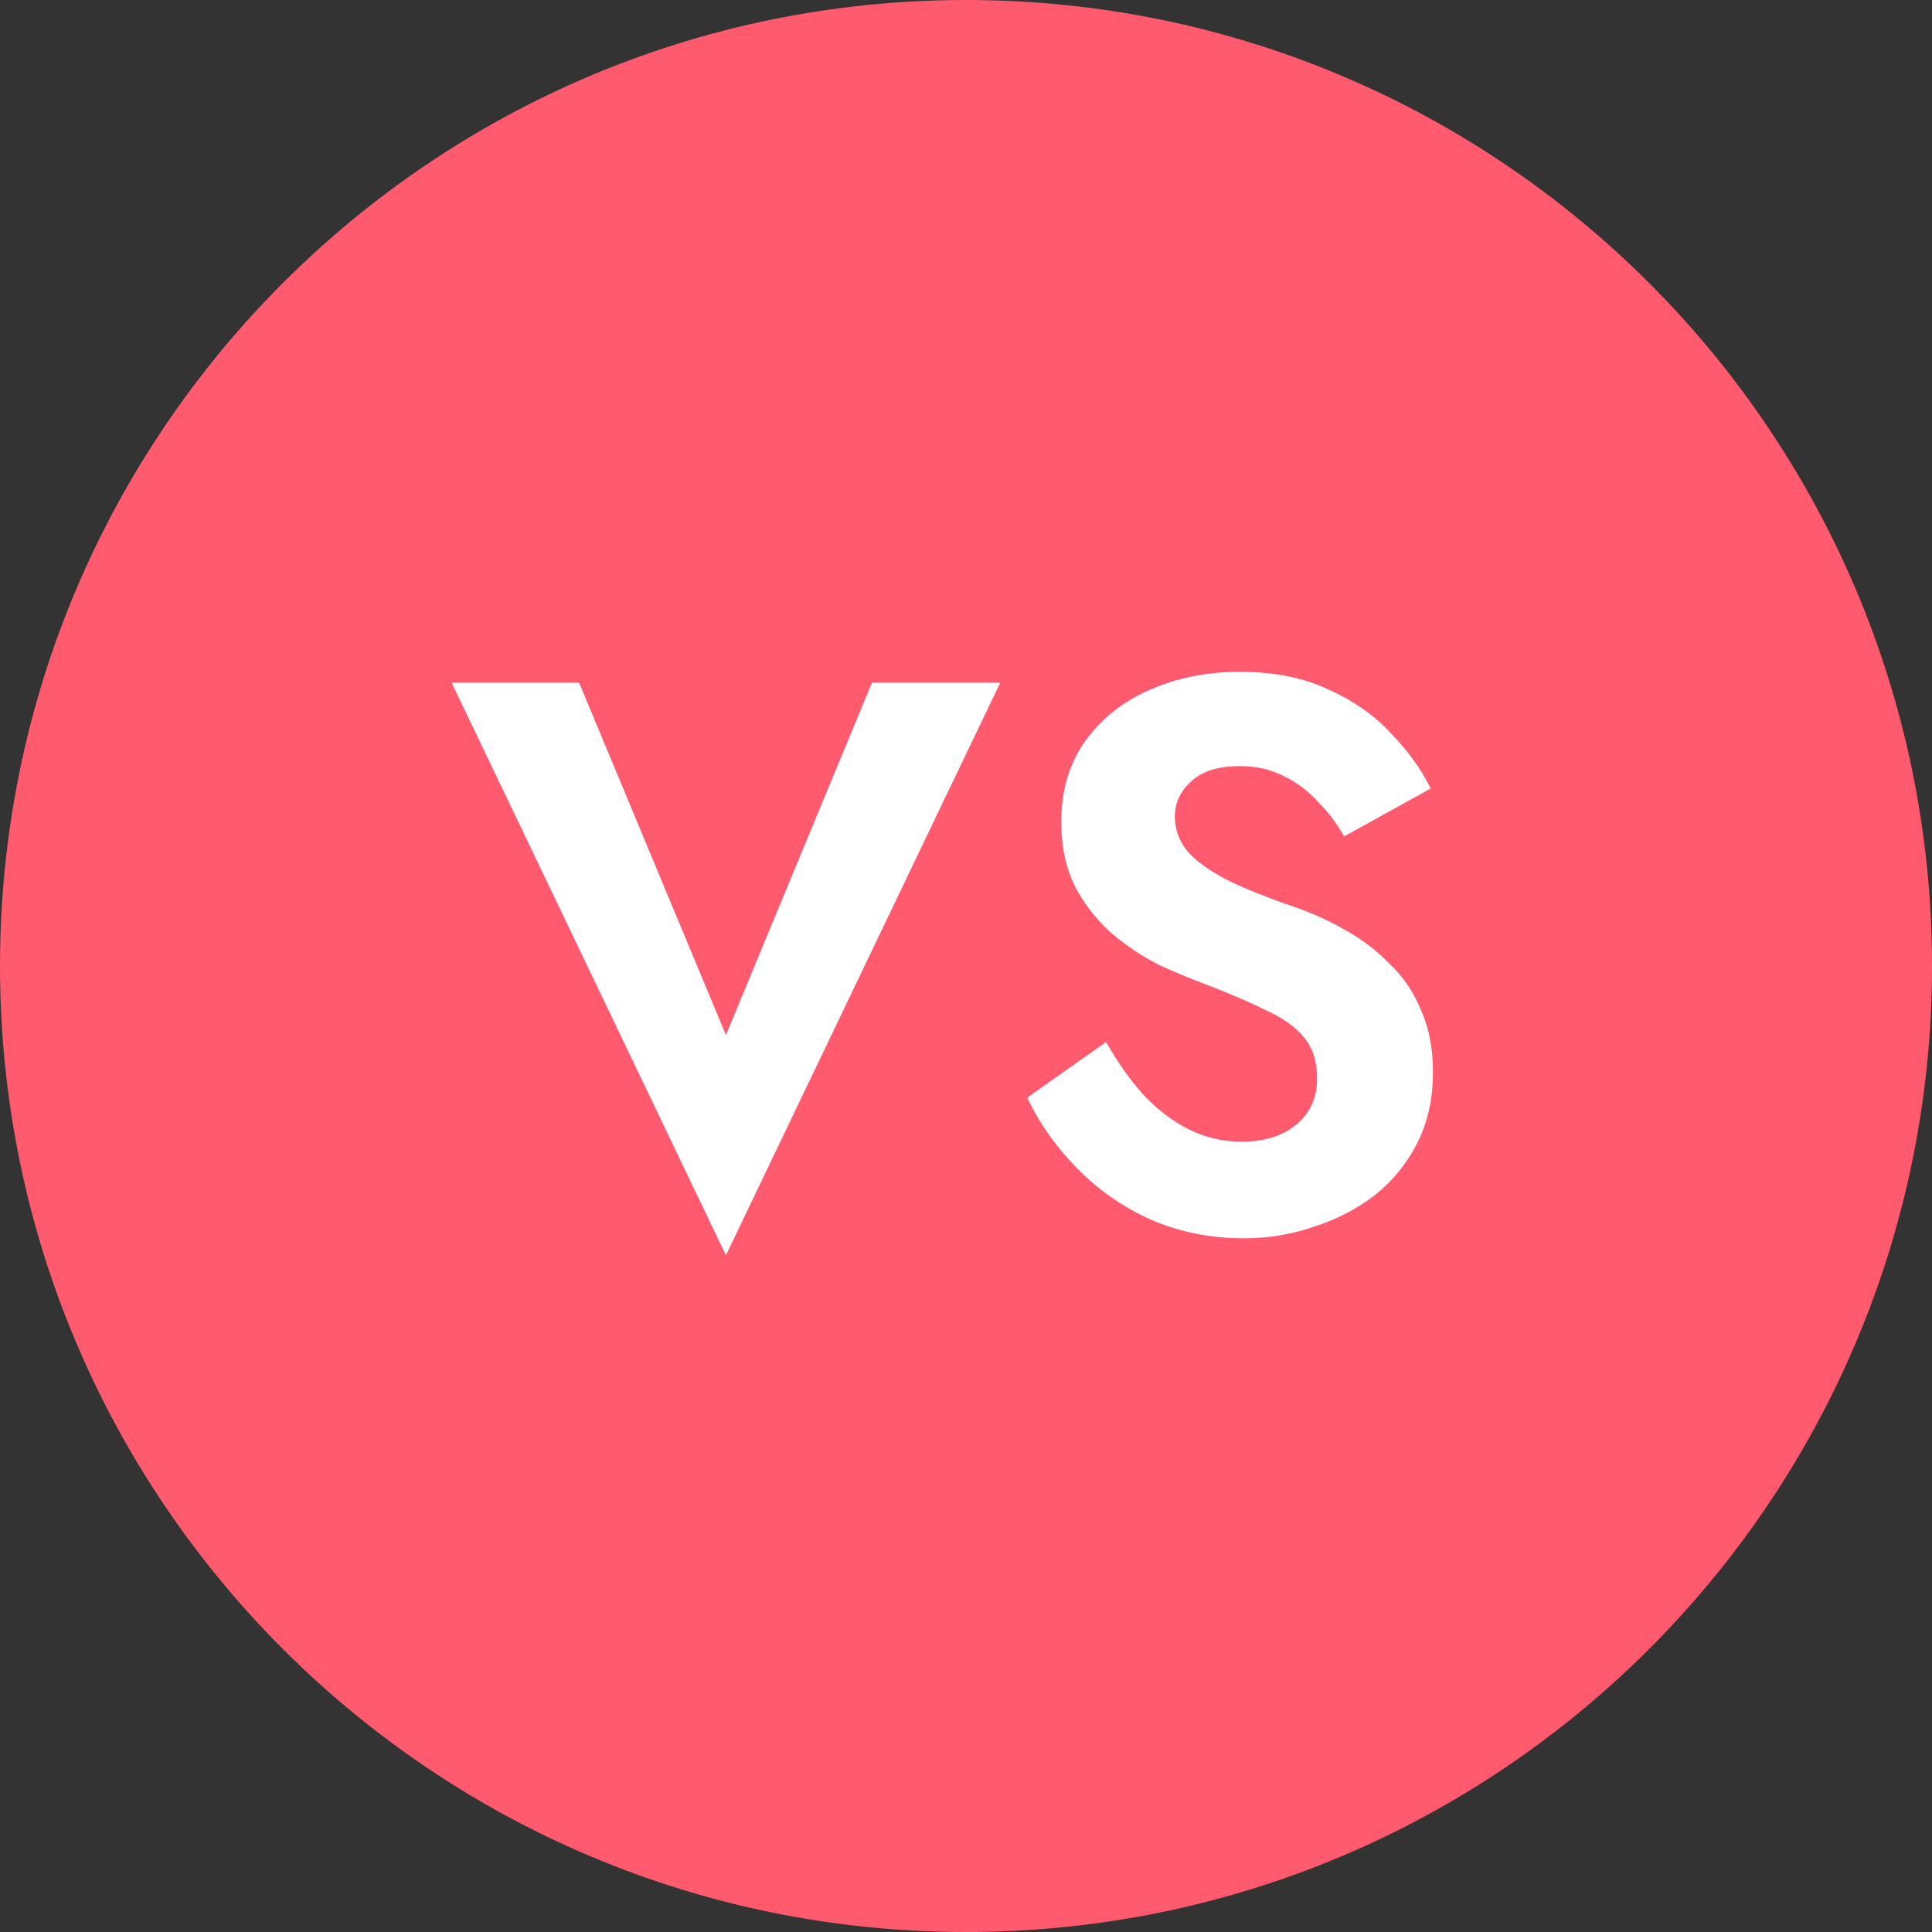 <svg xmlns="http://www.w3.org/2000/svg" width="60" height="60" viewBox="0 0 60 60" fill="none"><rect x="0" y="0" width="60" height="60" fill="#333333" stroke="none"/><path d="M0 30C0 13.431 13.431 0 30 0C46.569 0 60 13.431 60 30C60 46.569 46.569 60 30 60C13.431 60 0 46.569 0 30Z" fill="#FF5A6E"></path><path d="M22.544 32.144L27.08 21.2H31.064L22.544 38.984L14.024 21.2H17.984L22.544 32.144ZM34.35 32.36C34.703 32.984 35.087 33.528 35.502 33.992C35.934 34.456 36.407 34.816 36.919 35.072C37.431 35.328 37.983 35.456 38.575 35.456C39.263 35.456 39.822 35.28 40.255 34.928C40.687 34.576 40.903 34.096 40.903 33.488C40.903 32.96 40.767 32.536 40.495 32.216C40.239 31.896 39.846 31.616 39.319 31.376C38.806 31.12 38.175 30.848 37.422 30.56C37.023 30.416 36.559 30.224 36.031 29.984C35.519 29.728 35.031 29.408 34.566 29.024C34.102 28.624 33.718 28.144 33.414 27.584C33.111 27.008 32.959 26.32 32.959 25.52C32.959 24.56 33.199 23.736 33.678 23.048C34.175 22.344 34.839 21.808 35.67 21.44C36.519 21.056 37.462 20.864 38.502 20.864C39.575 20.864 40.495 21.048 41.263 21.416C42.047 21.768 42.694 22.224 43.206 22.784C43.734 23.328 44.142 23.896 44.431 24.488L41.742 25.976C41.519 25.576 41.246 25.216 40.926 24.896C40.623 24.56 40.27 24.296 39.87 24.104C39.471 23.896 39.014 23.792 38.502 23.792C37.831 23.792 37.327 23.952 36.99 24.272C36.654 24.576 36.486 24.936 36.486 25.352C36.486 25.768 36.623 26.136 36.895 26.456C37.166 26.76 37.583 27.056 38.142 27.344C38.703 27.616 39.407 27.896 40.255 28.184C40.798 28.376 41.319 28.616 41.815 28.904C42.327 29.192 42.782 29.544 43.182 29.96C43.599 30.36 43.919 30.84 44.142 31.4C44.383 31.944 44.502 32.576 44.502 33.296C44.502 34.112 44.343 34.84 44.023 35.48C43.703 36.12 43.263 36.664 42.703 37.112C42.142 37.544 41.511 37.872 40.806 38.096C40.118 38.336 39.391 38.456 38.623 38.456C37.599 38.456 36.639 38.264 35.742 37.88C34.862 37.48 34.094 36.944 33.438 36.272C32.782 35.6 32.27 34.872 31.902 34.088L34.35 32.36Z" fill="white"></path></svg>